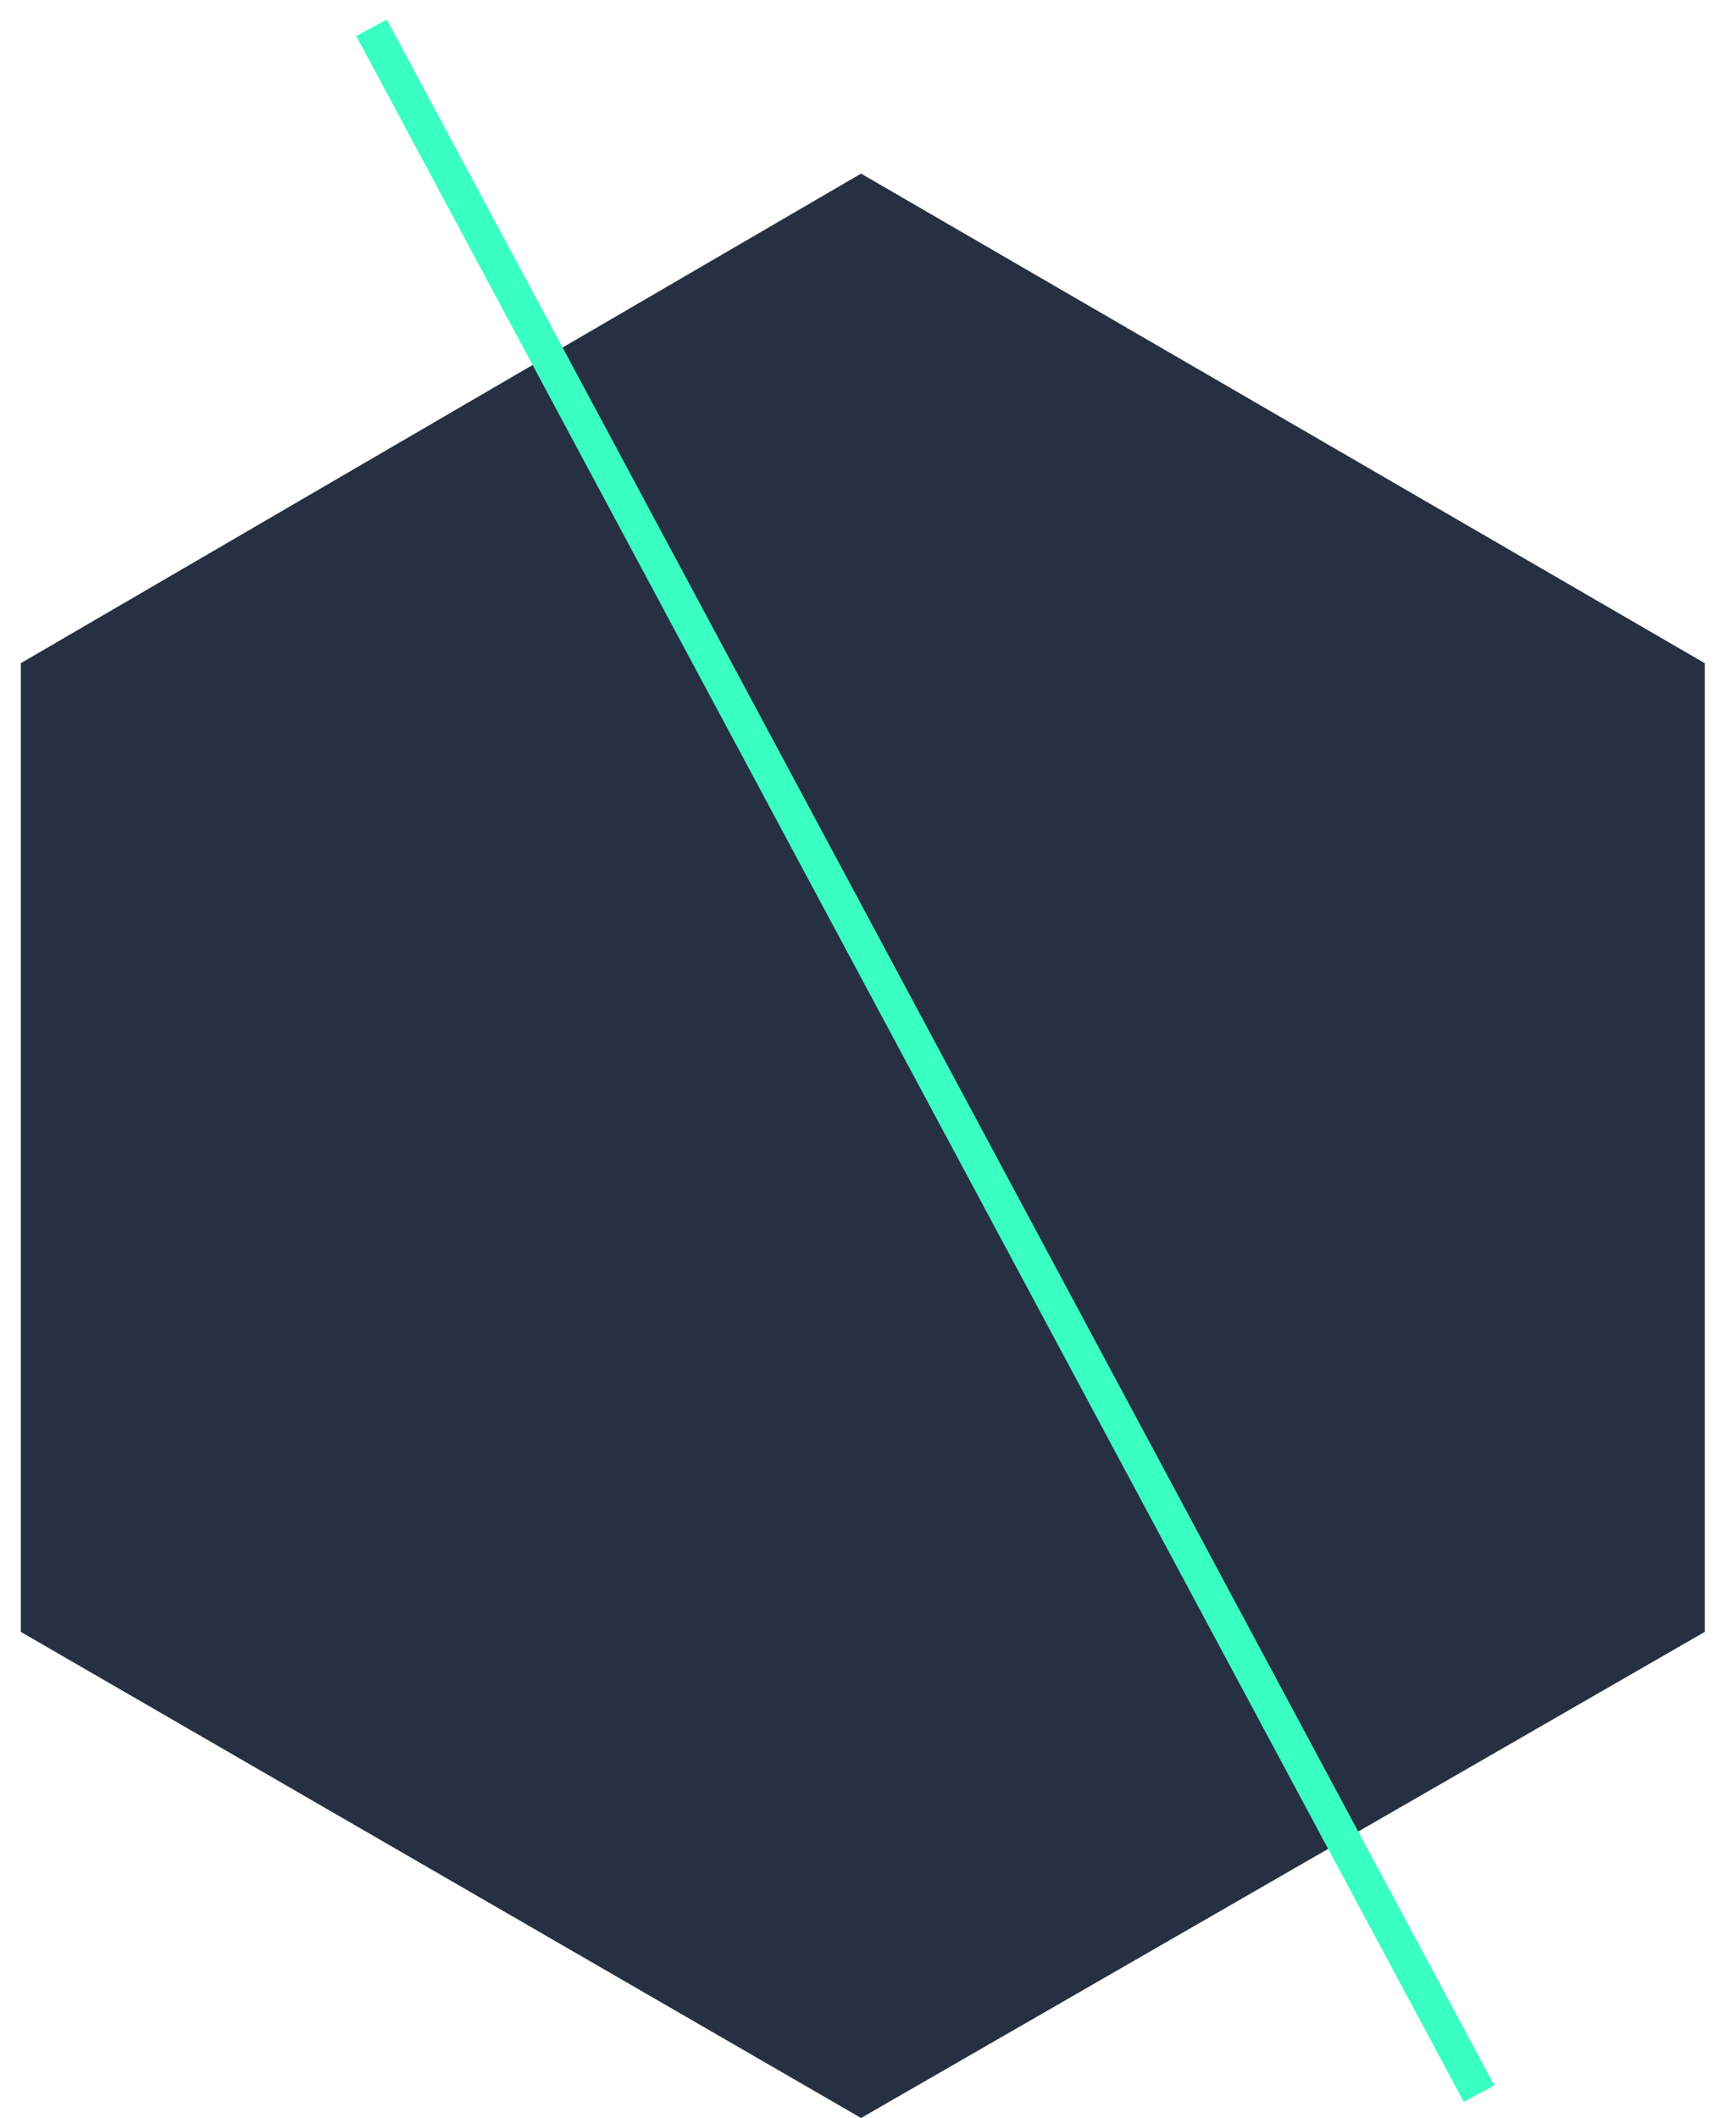 <?xml version="1.0" encoding="utf-8"?>
<!-- Generator: Adobe Illustrator 26.0.1, SVG Export Plug-In . SVG Version: 6.00 Build 0)  -->
<svg version="1.1" id="Layer_1" xmlns="http://www.w3.org/2000/svg" xmlns:xlink="http://www.w3.org/1999/xlink" x="0px" y="0px"
	 viewBox="0 0 50 61" style="enable-background:new 0 0 50 61;" xml:space="preserve">
<style type="text/css">
	.st0{fill:#263042;fill-opacity:1;}
	.st1{fill:none;stroke:#39FFC2;}
</style>
<path class="st0" d="M0.6,19.1l0,27.9l24.2,14l24.3-14V19.1L24.8,5L0.6,19.1z"/>
<line class="st1" x1="10.7" y1="0.8" x2="42.6" y2="60.3"/>
</svg>
